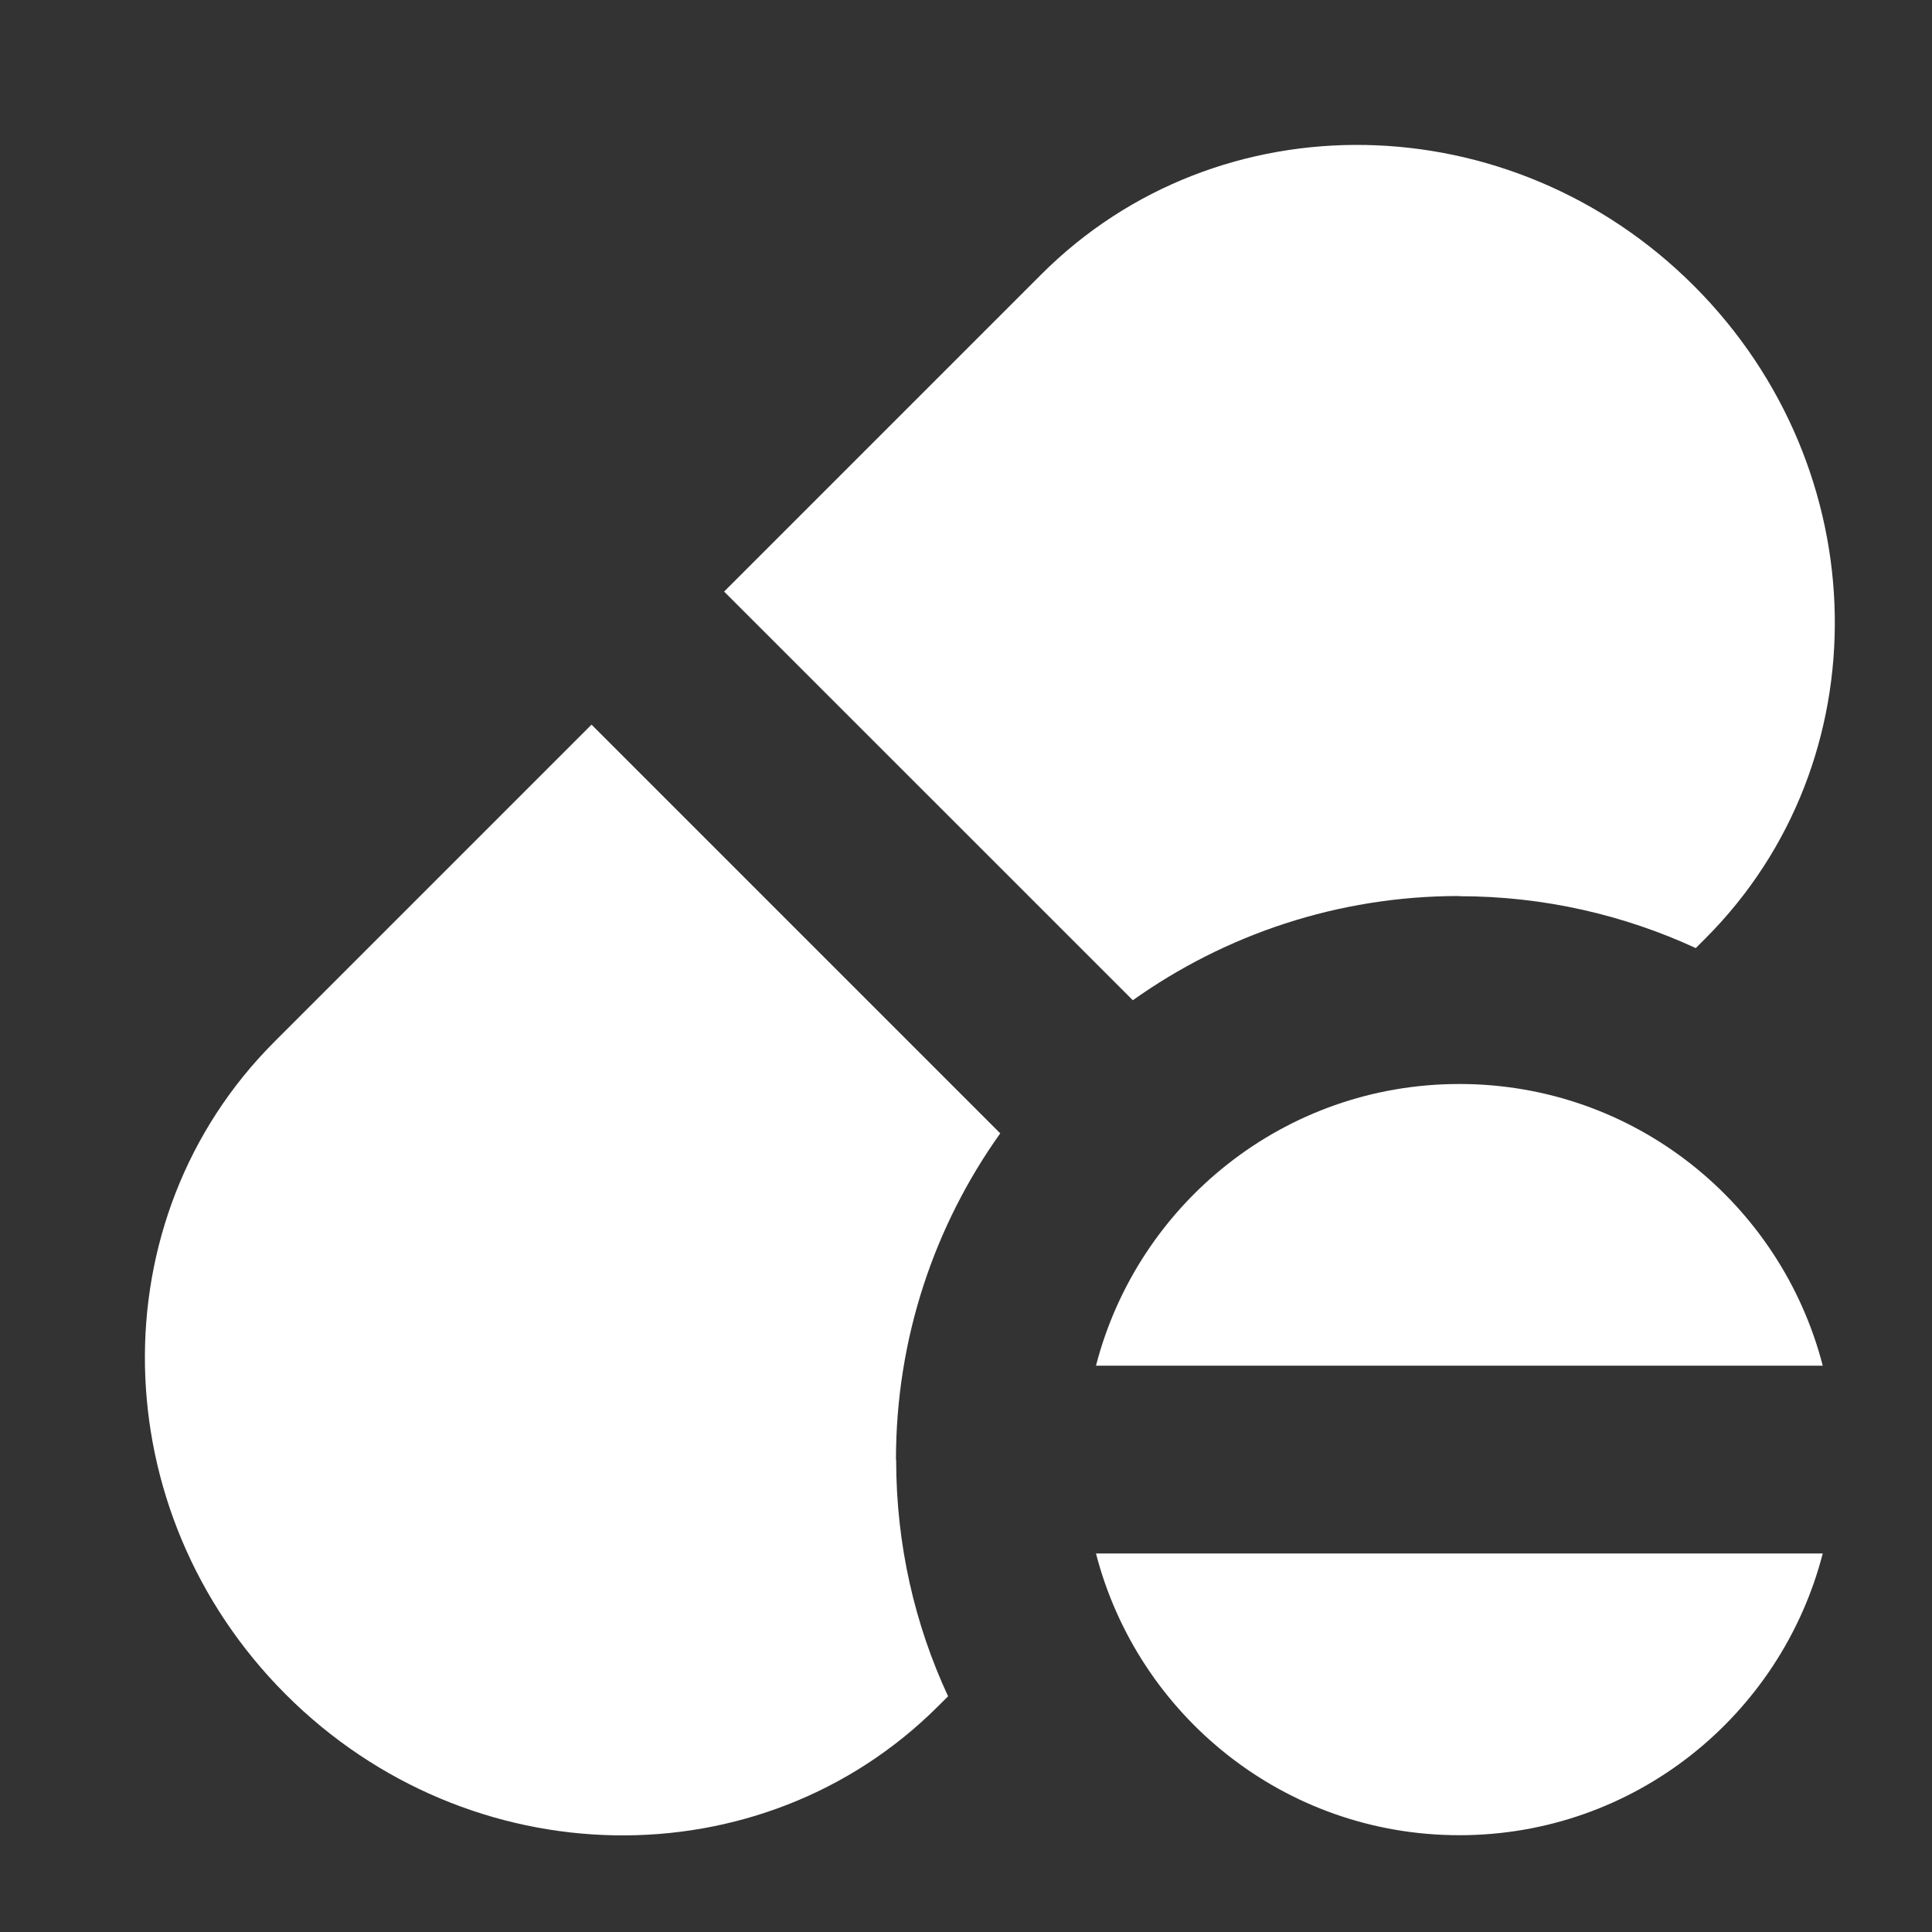 <svg width="40" height="40" viewBox="0 0 40 40" fill="none" xmlns="http://www.w3.org/2000/svg">
<rect x="0" y="0" width="40" height="40" fill="#333333" stroke="none"/>
<path d="M22.691 28.275C23.557 24.922 26.589 22.443 30.215 22.443C33.841 22.443 36.873 24.922 37.738 28.275H22.691ZM22.691 32.163C23.557 35.516 26.589 37.996 30.215 37.996C33.841 37.996 36.873 35.516 37.738 32.163H22.691ZM30.215 18.555C31.965 18.555 33.623 18.944 35.109 19.629L35.308 19.43C38.972 15.766 38.866 9.715 35.071 5.918C31.276 2.123 25.223 2.015 21.559 5.681L14.992 12.248L23.454 20.709C25.36 19.354 27.691 18.551 30.208 18.551L30.215 18.555ZM18.55 30.219C18.55 27.702 19.351 25.369 20.709 23.465L12.247 15.003L5.68 21.57C2.016 25.234 2.122 31.285 5.917 35.082C9.713 38.877 15.765 38.985 19.429 35.319L19.629 35.12C18.938 33.633 18.554 31.976 18.554 30.226L18.55 30.219Z" fill="white"/>
</svg>